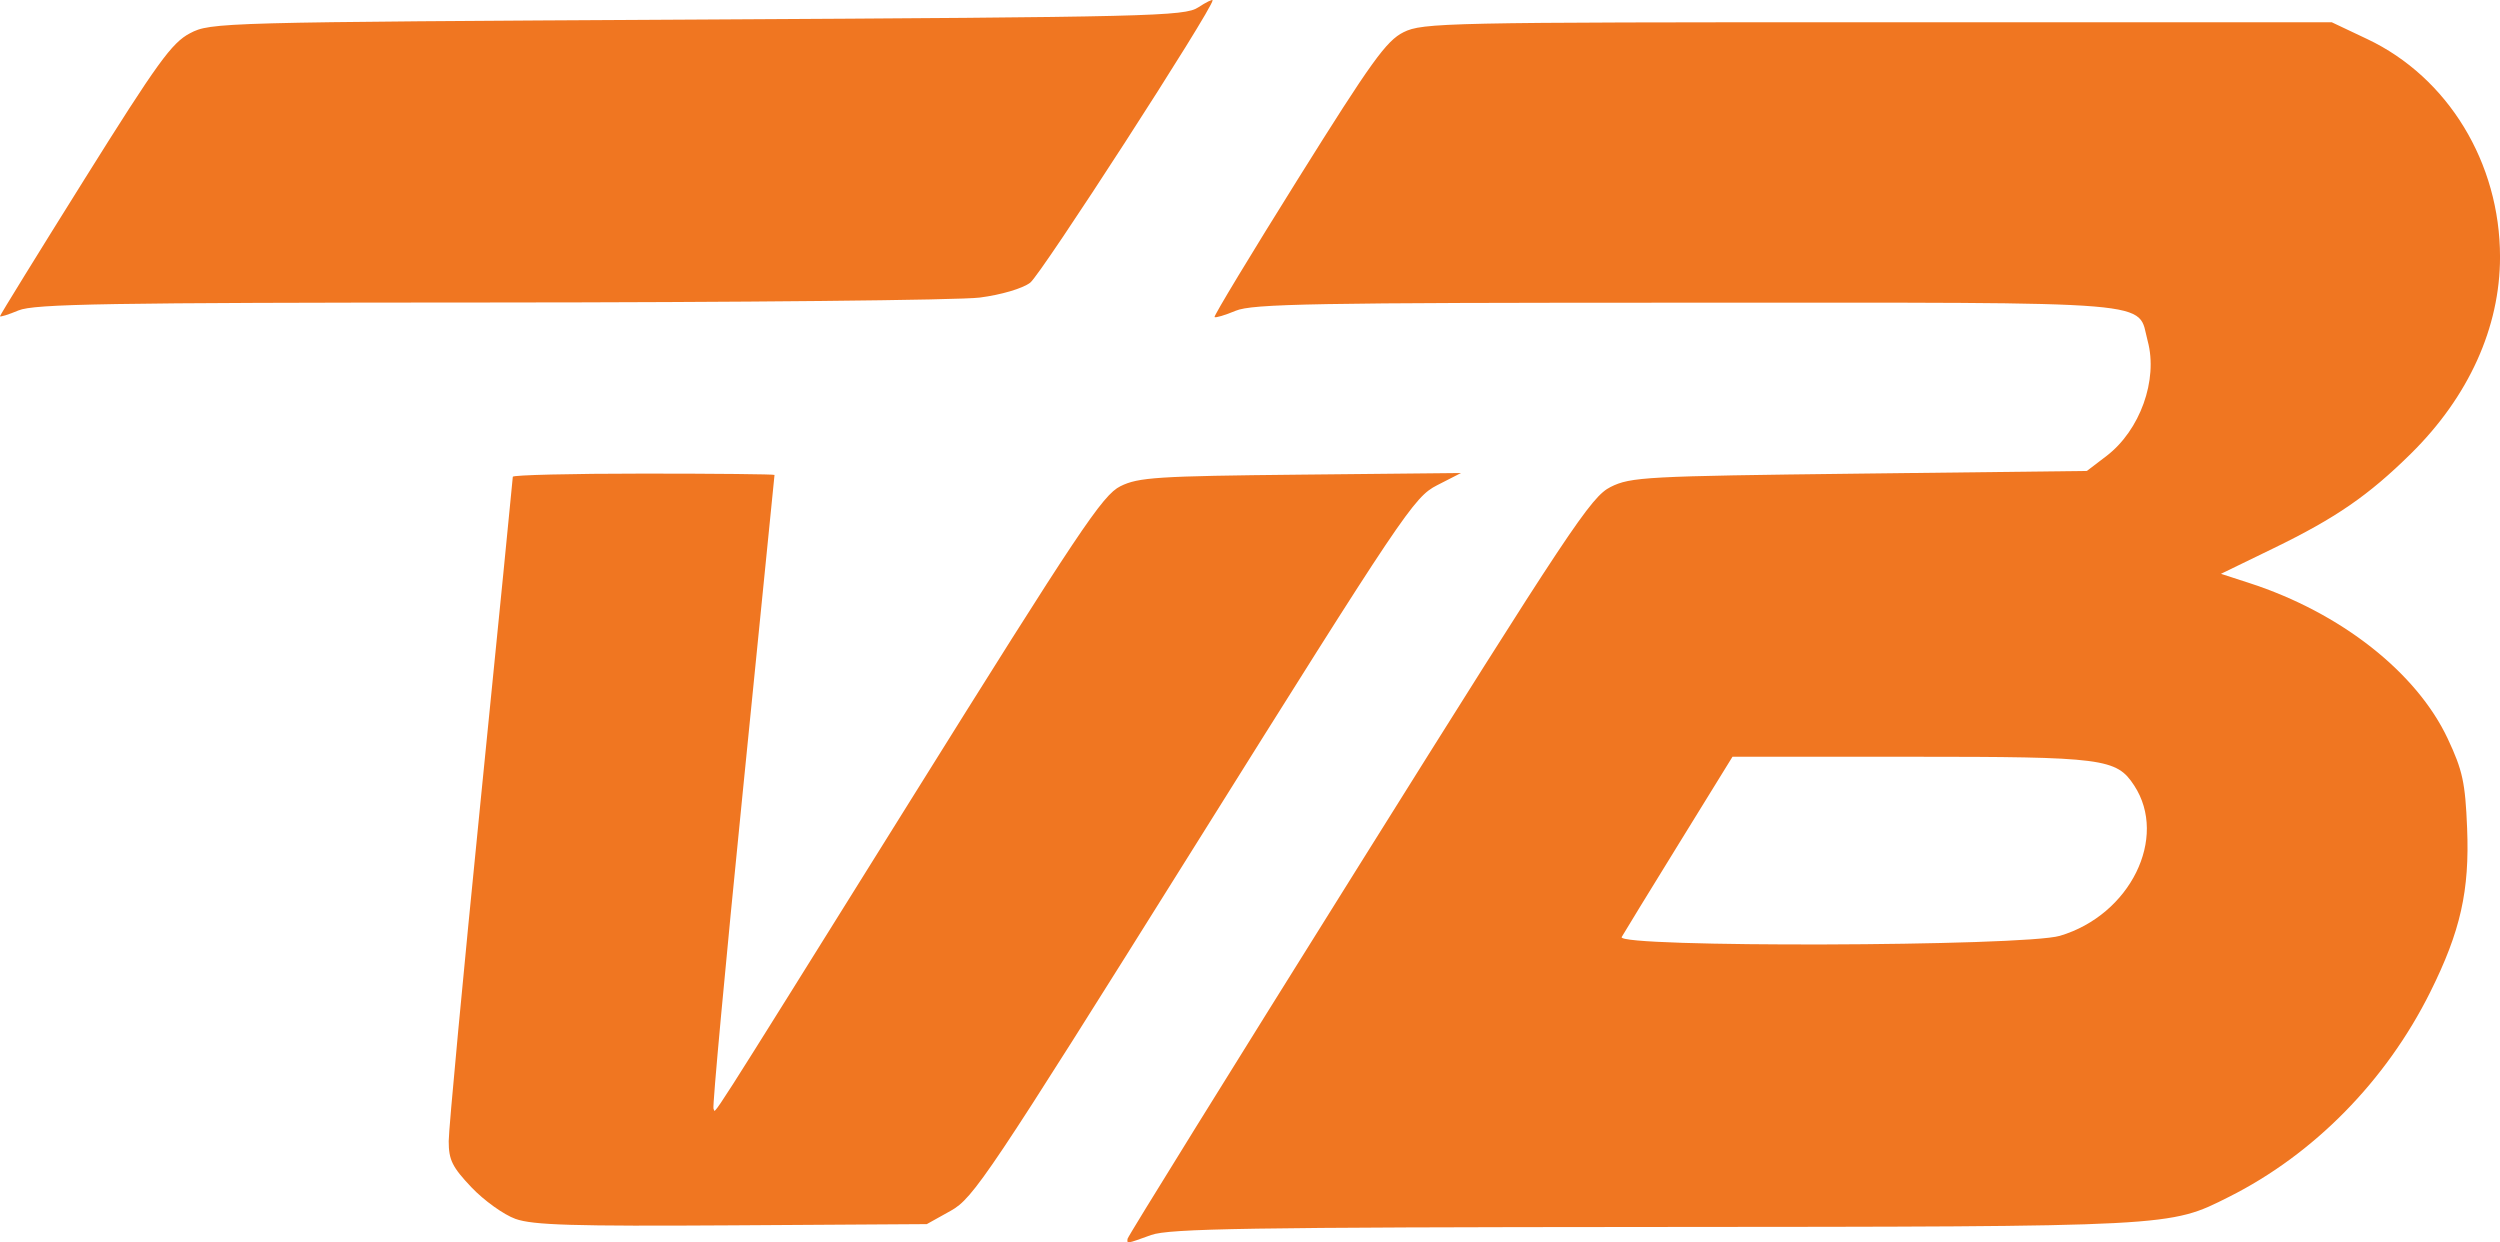 <?xml version="1.0" encoding="UTF-8" standalone="no"?>
<svg id="svg2" xmlns:rdf="http://www.w3.org/1999/02/22-rdf-syntax-ns#" xmlns="http://www.w3.org/2000/svg" height="290.7" viewBox="0 0 585 290.698" width="585" version="1.1" xmlns:cc="http://creativecommons.org/ns#" xmlns:dc="http://purl.org/dc/elements/1.1/">
 <path id="path4138" fill="#f07621" d="m263.84 289.89c0.048-0.516 24.376-39.75 54.062-87.188 49.543-79.167 54.386-86.455 58.975-88.75 4.699-2.35 8.2-2.538 58.225-3.125l53.225-0.625 4.589-3.502c7.858-5.997 12.096-17.803 9.65-26.885-2.59-9.618 4.975-8.988-107.88-8.988-87.35 0-101.62 0.256-105.54 1.891-2.49 1.04-4.714 1.704-4.943 1.475-0.229-0.229 8.573-14.796 19.56-32.371 17.143-27.422 20.642-32.285 24.671-34.288 4.472-2.223 9.736-2.333 110.94-2.333h106.25l8.314 3.939c18.89 8.942 31.07 28.942 31.07 50.985 0 16.493-7.335 32.69-20.838 46.015-9.929 9.797-17.581 15.071-32.125 22.138l-12.338 5.996 6.713 2.181c21.299 6.919 39.072 20.877 46.355 36.403 3.488 7.436 4.097 10.248 4.532 20.909 0.597 14.65-1.54 24.152-8.635 38.394-10.343 20.76-27.213 37.924-47.077 47.899-14.042 7.051-12.532 6.972-134.71 7.052-94.674 0.062-113.29 0.359-117.5 1.875-5.907 2.128-5.648 2.086-5.538 0.901zm218.18-70.91c16.435-4.88 25.372-22.976 17.375-35.18-4.156-6.343-7.114-6.723-52.276-6.723h-41.716l-12.531 20.312c-6.892 11.172-12.921 21.016-13.398 21.875-1.384 2.494 94.082 2.229 102.55-0.284zm-361.4 66.24c-2.75-0.99-7.391-4.321-10.312-7.402-4.49-4.74-5.31-6.4-5.31-10.79 0-2.853 3.375-38.834 7.5-79.959s7.5-75.105 7.5-75.511c0-0.406 13.781-0.739 30.625-0.739s30.62 0.141 30.615 0.312c-0.005 0.172-3.342 33.492-7.415 74.044-4.072 40.552-7.162 73.974-6.865 74.271 0.719 0.719-3.922 7.984 45.95-71.919 39.673-63.561 45.092-71.674 49.27-73.75 4.21-2.092 8.566-2.372 42.194-2.712l37.5-0.379-5.625 2.879c-5.379 2.753-7.868 6.461-56.875 84.744-48.124 76.872-51.593 82.056-56.875 85l-5.625 3.135-45.625 0.287c-37.104 0.234-46.559-0.049-50.625-1.512zm-120.62-211.23c0-0.253 8.892-14.67 19.76-32.039 17.075-27.289 20.43-31.931 24.688-34.165 4.849-2.544 6.723-2.595 118.73-3.21 106.23-0.583 114.03-0.773 117.19-2.841 1.86-1.219 3.381-1.968 3.381-1.665 0 2.028-40.162 64.199-42.693 66.088-1.831 1.367-6.798 2.829-11.797 3.473-4.749 0.612-56.325 1.131-114.61 1.153-89.652 0.035-106.65 0.32-110.32 1.853-2.379 0.996-4.33 1.604-4.33 1.352z"/>
</svg>

